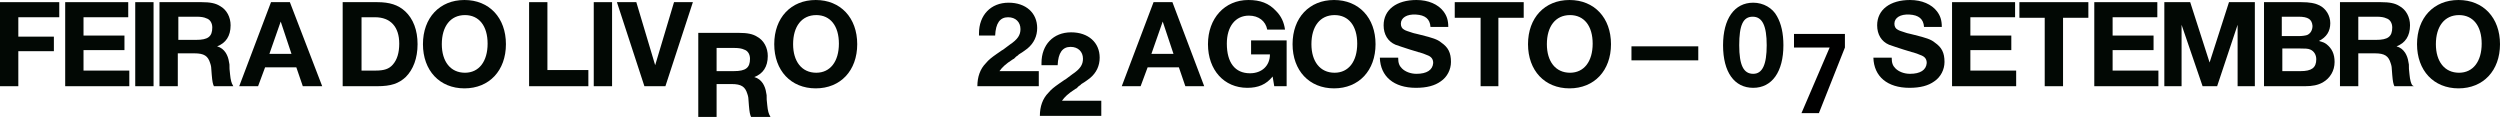 <svg width="464" height="22" viewBox="0 0 464 22" fill="none" xmlns="http://www.w3.org/2000/svg">
<g clip-path="url(#clip0_751_2)">
<path d="M192.6 16H181.4C181.4 14.3 181.9 12.8 183 11.7C183.5 11.1 184 10.7 185 10C185.5 9.7 185.8 9.4 186.2 9.2L186.6 8.9L187 8.6L187.4 8.3C188.9 7.3 189.4 6.5 189.4 5.4C189.4 4.1 188.5 3.2 187.1 3.2C185.6 3.2 184.8 4.3 184.7 6.6H181.7V6.2C181.7 2.8 183.9 0.5 187.2 0.5C190.4 0.5 192.5 2.4 192.5 5.2C192.5 6.7 191.9 8 190.7 9C190.4 9.2 190.1 9.5 189.1 10.1L188.9 10.3L188.6 10.5L188.4 10.7L188.2 10.9L188 11C186.6 11.9 186 12.5 185.5 13.2H192.8V16H192.6Z" fill="#020804"/>
<path d="M204.2 21.5H193C193 19.8 193.5 18.3 194.6 17.2C195.1 16.6 195.6 16.2 196.6 15.5C197.1 15.2 197.4 14.9 197.8 14.7L198.2 14.4L198.6 14.1L199 13.8C200.5 12.8 201 12 201 10.9C201 9.6 200.1 8.7 198.7 8.7C197.2 8.7 196.4 9.8 196.3 12.1H193.3V11.7C193.3 8.3 195.5 6 198.8 6C202 6 204.1 7.9 204.1 10.7C204.1 12.2 203.5 13.5 202.3 14.5C202 14.7 201.7 15 200.7 15.6L200.5 15.8L200.2 16L200 16.2L199.8 16.4L199.6 16.5C198.2 17.4 197.6 18 197.1 18.7H204.4V21.5H204.2Z" fill="#020804"/>
<path d="M223.5 16H220L218.8 12.5H213L211.7 16H208.2L214.1 0.4H217.6L223.5 16ZM215.8 4L213.7 10H217.8L215.8 4Z" fill="#020804"/>
<path d="M238.7 16H236.5L236.2 14.2C235 15.7 233.5 16.3 231.5 16.3C227.2 16.3 224.2 13 224.2 8.2C224.2 3.4 227.3 0 231.7 0C233.9 0 235.5 0.6 236.8 2C237.8 3 238.3 4.1 238.5 5.5H235.2C234.9 3.9 233.6 2.9 231.8 2.9C229.3 2.9 227.7 4.9 227.7 8.1C227.7 11.6 229.2 13.6 232 13.6C234.2 13.6 235.7 12.2 235.7 10.1H232.2V7.5H238.8V16H238.7Z" fill="#020804"/>
<path d="M255.3 8.2C255.3 13.1 252.2 16.4 247.6 16.4C243 16.4 239.9 13.1 239.9 8.2C239.9 3.3 243 0 247.6 0C252.2 0 255.3 3.3 255.3 8.2ZM243.4 8.2C243.4 11.4 245 13.5 247.7 13.5C250.3 13.5 251.9 11.4 251.9 8.1C251.9 4.8 250.3 2.8 247.7 2.8C245 2.8 243.4 4.9 243.4 8.2Z" fill="#020804"/>
<path d="M265.5 5C265.4 3.5 264.5 2.8 262.8 2.7C261.1 2.6 260 3.3 260 4.4C260 4.9 260.2 5.3 260.6 5.5C260.9 5.7 261.3 5.8 262.2 6.1C262.5 6.2 262.2 6.1 263 6.3L263.4 6.4L263.8 6.5C265.8 7 266.8 7.3 267.5 7.9C268.8 8.8 269.3 9.8 269.3 11.5C269.3 12.9 268.6 14.3 267.4 15.1C266.3 15.9 264.8 16.3 262.8 16.3C258.7 16.3 256.2 14.2 256.1 10.7H259.5C259.5 11.7 259.7 12.2 260.2 12.7C260.8 13.3 261.8 13.7 262.9 13.7C264.8 13.7 265.9 13 266 11.7C266 11 265.7 10.5 264.8 10.2C264.4 10 264 9.9 263.4 9.7C263.2 9.7 263.8 9.8 261.7 9.2C260.7 8.9 259.6 8.5 259 8.3C257.6 7.7 256.8 6.4 256.8 4.7C256.8 1.8 259.2 0 262.9 0C265.1 0 266.9 0.8 267.9 2.1C268.5 2.9 268.8 3.7 268.8 5H265.5Z" fill="#020804"/>
<path d="M278.2 16H274.8V3.3H270V0.4H282.8V3.3H278.1V16H278.2Z" fill="#020804"/>
<path d="M337.586 21H334.352L339.581 8.82H332.966V6.3H342.416V8.82L337.586 21Z" fill="black"/>
<path d="M299 8.2C299 13.1 295.9 16.4 291.3 16.4C286.7 16.4 283.6 13.1 283.6 8.2C283.6 3.3 286.7 0 291.3 0C295.9 0 299 3.3 299 8.2ZM287.1 8.2C287.1 11.4 288.7 13.5 291.4 13.5C294 13.5 295.6 11.4 295.6 8.1C295.6 4.8 294 2.8 291.4 2.8C288.7 2.8 287.1 4.9 287.1 8.2Z" fill="#020804"/>
<path d="M315.2 11.2H302.8V8.6H315.2V11.2Z" fill="#020804"/>
<path d="M329.8 3C330.6 4.4 331 6.2 331 8.4C331 13.3 328.9 16.3 325.4 16.3C321.9 16.3 319.8 13.4 319.8 8.4C319.8 3.5 321.9 0.5 325.4 0.5C327.3 0.5 329 1.5 329.8 3ZM322.8 8.4C322.8 12.1 323.6 13.7 325.4 13.7C327.1 13.7 327.9 12 327.9 8.4C327.9 4.8 327.1 3.1 325.3 3.1C323.5 3.1 322.8 4.7 322.8 8.4Z" fill="#020804"/>
<path d="M357.1 5C357 3.5 356.1 2.8 354.4 2.7C352.7 2.6 351.6 3.3 351.6 4.4C351.6 4.9 351.8 5.3 352.2 5.5C352.5 5.7 352.9 5.8 353.8 6.1C354.1 6.2 353.8 6.1 354.6 6.3L355 6.4L355.4 6.5C357.4 7 358.4 7.3 359.1 7.9C360.4 8.8 360.9 9.8 360.9 11.5C360.9 12.9 360.2 14.3 359 15.1C357.9 15.9 356.4 16.3 354.4 16.3C350.3 16.3 347.8 14.2 347.7 10.7H351.1C351.1 11.7 351.3 12.2 351.8 12.7C352.4 13.3 353.4 13.7 354.5 13.7C356.4 13.7 357.5 13 357.6 11.7C357.6 11 357.3 10.5 356.4 10.2C356 10 355.6 9.9 355 9.7C354.8 9.7 355.4 9.8 353.3 9.2C352.3 8.9 351.2 8.5 350.6 8.3C349.2 7.7 348.4 6.4 348.4 4.7C348.4 1.8 350.8 0 354.5 0C356.7 0 358.5 0.8 359.5 2.1C360.1 2.9 360.4 3.7 360.4 5H357.1Z" fill="#020804"/>
<path d="M374 3.2H365.7V6.6H373.3V9.3H365.7V13.1H374.2V16H362.3V0.4H374V3.2Z" fill="#020804"/>
<path d="M382.9 16H379.5V3.3H374.8V0.4H387.6V3.3H382.9V16Z" fill="#020804"/>
<path d="M400.4 3.2H392.1V6.6H399.7V9.3H392.1V13.1H400.6V16H388.7V0.4H400.4V3.2Z" fill="#020804"/>
<path d="M418.5 16H415.3V4.6L411.5 16H408.8L404.9 4.6V16H401.7V0.4H406.5L410.1 11.6L413.7 0.4H418.5V16Z" fill="#020804"/>
<path d="M427.1 0.4C428.7 0.4 429.7 0.6 430.5 1C431.7 1.6 432.5 2.9 432.5 4.3C432.5 5.8 431.8 6.9 430.4 7.6C431.1 7.8 431.4 7.9 431.8 8.2C432.8 9 433.3 10 433.3 11.5C433.3 13.1 432.5 14.5 431.1 15.3C430.2 15.8 429.2 16 427.8 16H420.2V0.4H427.1ZM423.5 6.7H426.6C427.3 6.7 427.9 6.6 428.2 6.5C428.9 6.2 429.2 5.5 429.2 4.8C429.1 3.6 428.4 3.1 426.6 3.1H423.5V6.7ZM423.5 13.2H427C429 13.2 429.9 12.6 429.9 11C429.9 10.2 429.5 9.5 428.8 9.2C428.4 9 427.7 9 426.9 9H423.6V13.2H423.5Z" fill="#020804"/>
<path d="M441.9 0.4C443.5 0.4 444.5 0.6 445.3 1.1C446.6 1.8 447.3 3.2 447.3 4.7C447.3 6.7 446.4 8 444.8 8.6C445.5 8.8 446 9.2 446.4 9.8C446.7 10.3 446.9 10.8 447 11.5C447.1 11.9 447.1 11.9 447.1 12.8L447.2 13.8C447.3 14.9 447.5 15.5 447.7 15.8L448 16H444.4C444.2 15.6 444.1 15.1 444 13.9C443.9 12.3 443.9 12.3 443.7 11.7C443.3 10.4 442.6 9.9 440.8 9.9H437.7V16H434.3V0.4H441.9ZM437.8 7.4H441C443.2 7.4 444 6.8 444 5.1C444 4.3 443.6 3.6 442.9 3.4C442.5 3.2 441.9 3.1 441.1 3.1H437.7V7.4H437.8Z" fill="#020804"/>
<path d="M464 8.2C464 13.1 460.9 16.4 456.3 16.4C451.7 16.4 448.6 13.1 448.6 8.2C448.6 3.3 451.7 0 456.3 0C460.9 0 464 3.3 464 8.2ZM452.1 8.2C452.1 11.4 453.7 13.5 456.4 13.5C459 13.5 460.6 11.4 460.6 8.1C460.6 4.8 459 2.8 456.4 2.8C453.7 2.8 452.1 4.9 452.1 8.2Z" fill="#020804"/>
<path d="M11 3.2H3.4V6.8H10V9.5H3.4V16H0V0.4H11V3.2Z" fill="#020804"/>
<path d="M23.8 3.2H15.5V6.6H23.1V9.3H15.5V13.1H24V16H12.1V0.4H23.8V3.2Z" fill="#020804"/>
<path d="M28.5 16H25.1V0.4H28.5V16Z" fill="#020804"/>
<path d="M37.4 0.4C39 0.4 40 0.6 40.8 1.1C42.1 1.8 42.8 3.2 42.8 4.7C42.8 6.7 41.9 8 40.3 8.6C41 8.8 41.5 9.2 41.9 9.8C42.2 10.3 42.4 10.8 42.5 11.5C42.6 11.9 42.6 11.9 42.6 12.8L42.7 13.8C42.8 14.9 43 15.5 43.2 15.8L43.3 16H39.7C39.5 15.6 39.4 15.1 39.3 13.9C39.2 12.3 39.2 12.3 39 11.7C38.6 10.4 37.9 9.9 36.1 9.9H33V16H29.6V0.4H37.4ZM33.2 7.4H36.4C38.6 7.4 39.4 6.8 39.4 5.1C39.4 4.3 39 3.6 38.3 3.4C37.9 3.2 37.3 3.1 36.5 3.1H33.1V7.4H33.2Z" fill="#020804"/>
<path d="M59.8 16H56.2L55 12.5H49.2L47.9 16H44.4L50.3 0.4H53.8L59.8 16ZM52.1 4L50 10H54.1L52.1 4Z" fill="#020804"/>
<path d="M70 0.4C72.3 0.4 73.9 0.9 75.2 2.1C76.7 3.5 77.5 5.6 77.5 8.2C77.5 10.8 76.7 12.9 75.3 14.3C74 15.5 72.6 16 70 16H63.6V0.4H70ZM67.1 13.1H69.7C71.3 13.1 72.2 12.8 72.9 12C73.7 11.1 74.1 9.8 74.1 8.1C74.1 5 72.5 3.2 69.6 3.2H67.1V13.1Z" fill="#020804"/>
<path d="M93.9 8.2C93.9 13.1 90.8 16.4 86.2 16.4C81.6 16.4 78.5 13.1 78.5 8.2C78.5 3.3 81.6 0 86.2 0C90.8 0 93.9 3.3 93.9 8.2ZM82 8.2C82 11.4 83.6 13.5 86.3 13.5C88.9 13.5 90.5 11.4 90.5 8.1C90.5 4.8 88.9 2.8 86.3 2.8C83.6 2.8 82 4.9 82 8.2Z" fill="#020804"/>
<path d="M109.2 16H98.2V0.4H101.6V13H109.2V16Z" fill="#020804"/>
<path d="M113.6 16H110.2V0.4H113.6V16Z" fill="#020804"/>
<path d="M123.5 16H119.6L114.5 0.4H118.1L121.6 12.1L125.1 0.4H128.6L123.5 16Z" fill="#020804"/>
<path d="M137.1 6.1C138.7 6.1 139.7 6.3 140.5 6.8C141.8 7.5 142.5 8.9 142.5 10.4C142.5 12.4 141.6 13.7 140 14.3C140.7 14.5 141.2 14.9 141.6 15.5C141.9 16 142.1 16.5 142.2 17.2C142.3 17.6 142.3 17.6 142.3 18.5L142.4 19.5C142.5 20.6 142.7 21.2 142.9 21.5L143 21.7H139.4C139.2 21.3 139.1 20.8 139 19.6C138.9 18 138.9 18 138.7 17.4C138.3 16.1 137.6 15.6 135.8 15.6H133V21.7H129.6V6.1H137.1ZM133 13.2H136.2C138.4 13.2 139.2 12.6 139.2 10.9C139.2 10.1 138.8 9.4 138.1 9.2C137.7 9 137.1 8.9 136.3 8.9H133V13.2Z" fill="#020804"/>
<path d="M159.1 8.2C159.1 13.1 156 16.4 151.4 16.4C146.8 16.4 143.7 13.1 143.7 8.2C143.7 3.3 146.8 0 151.4 0C156 0 159.1 3.3 159.1 8.2ZM147.2 8.2C147.2 11.4 148.8 13.5 151.5 13.5C154.1 13.5 155.7 11.4 155.7 8.1C155.7 4.8 154.1 2.8 151.5 2.8C148.8 2.8 147.2 4.9 147.2 8.2Z" fill="#020804"/>
</g>
<defs>
<clipPath id="clip0_751_2">
<rect width="464" height="22" fill="white"/>
</clipPath>
</defs>
</svg>
